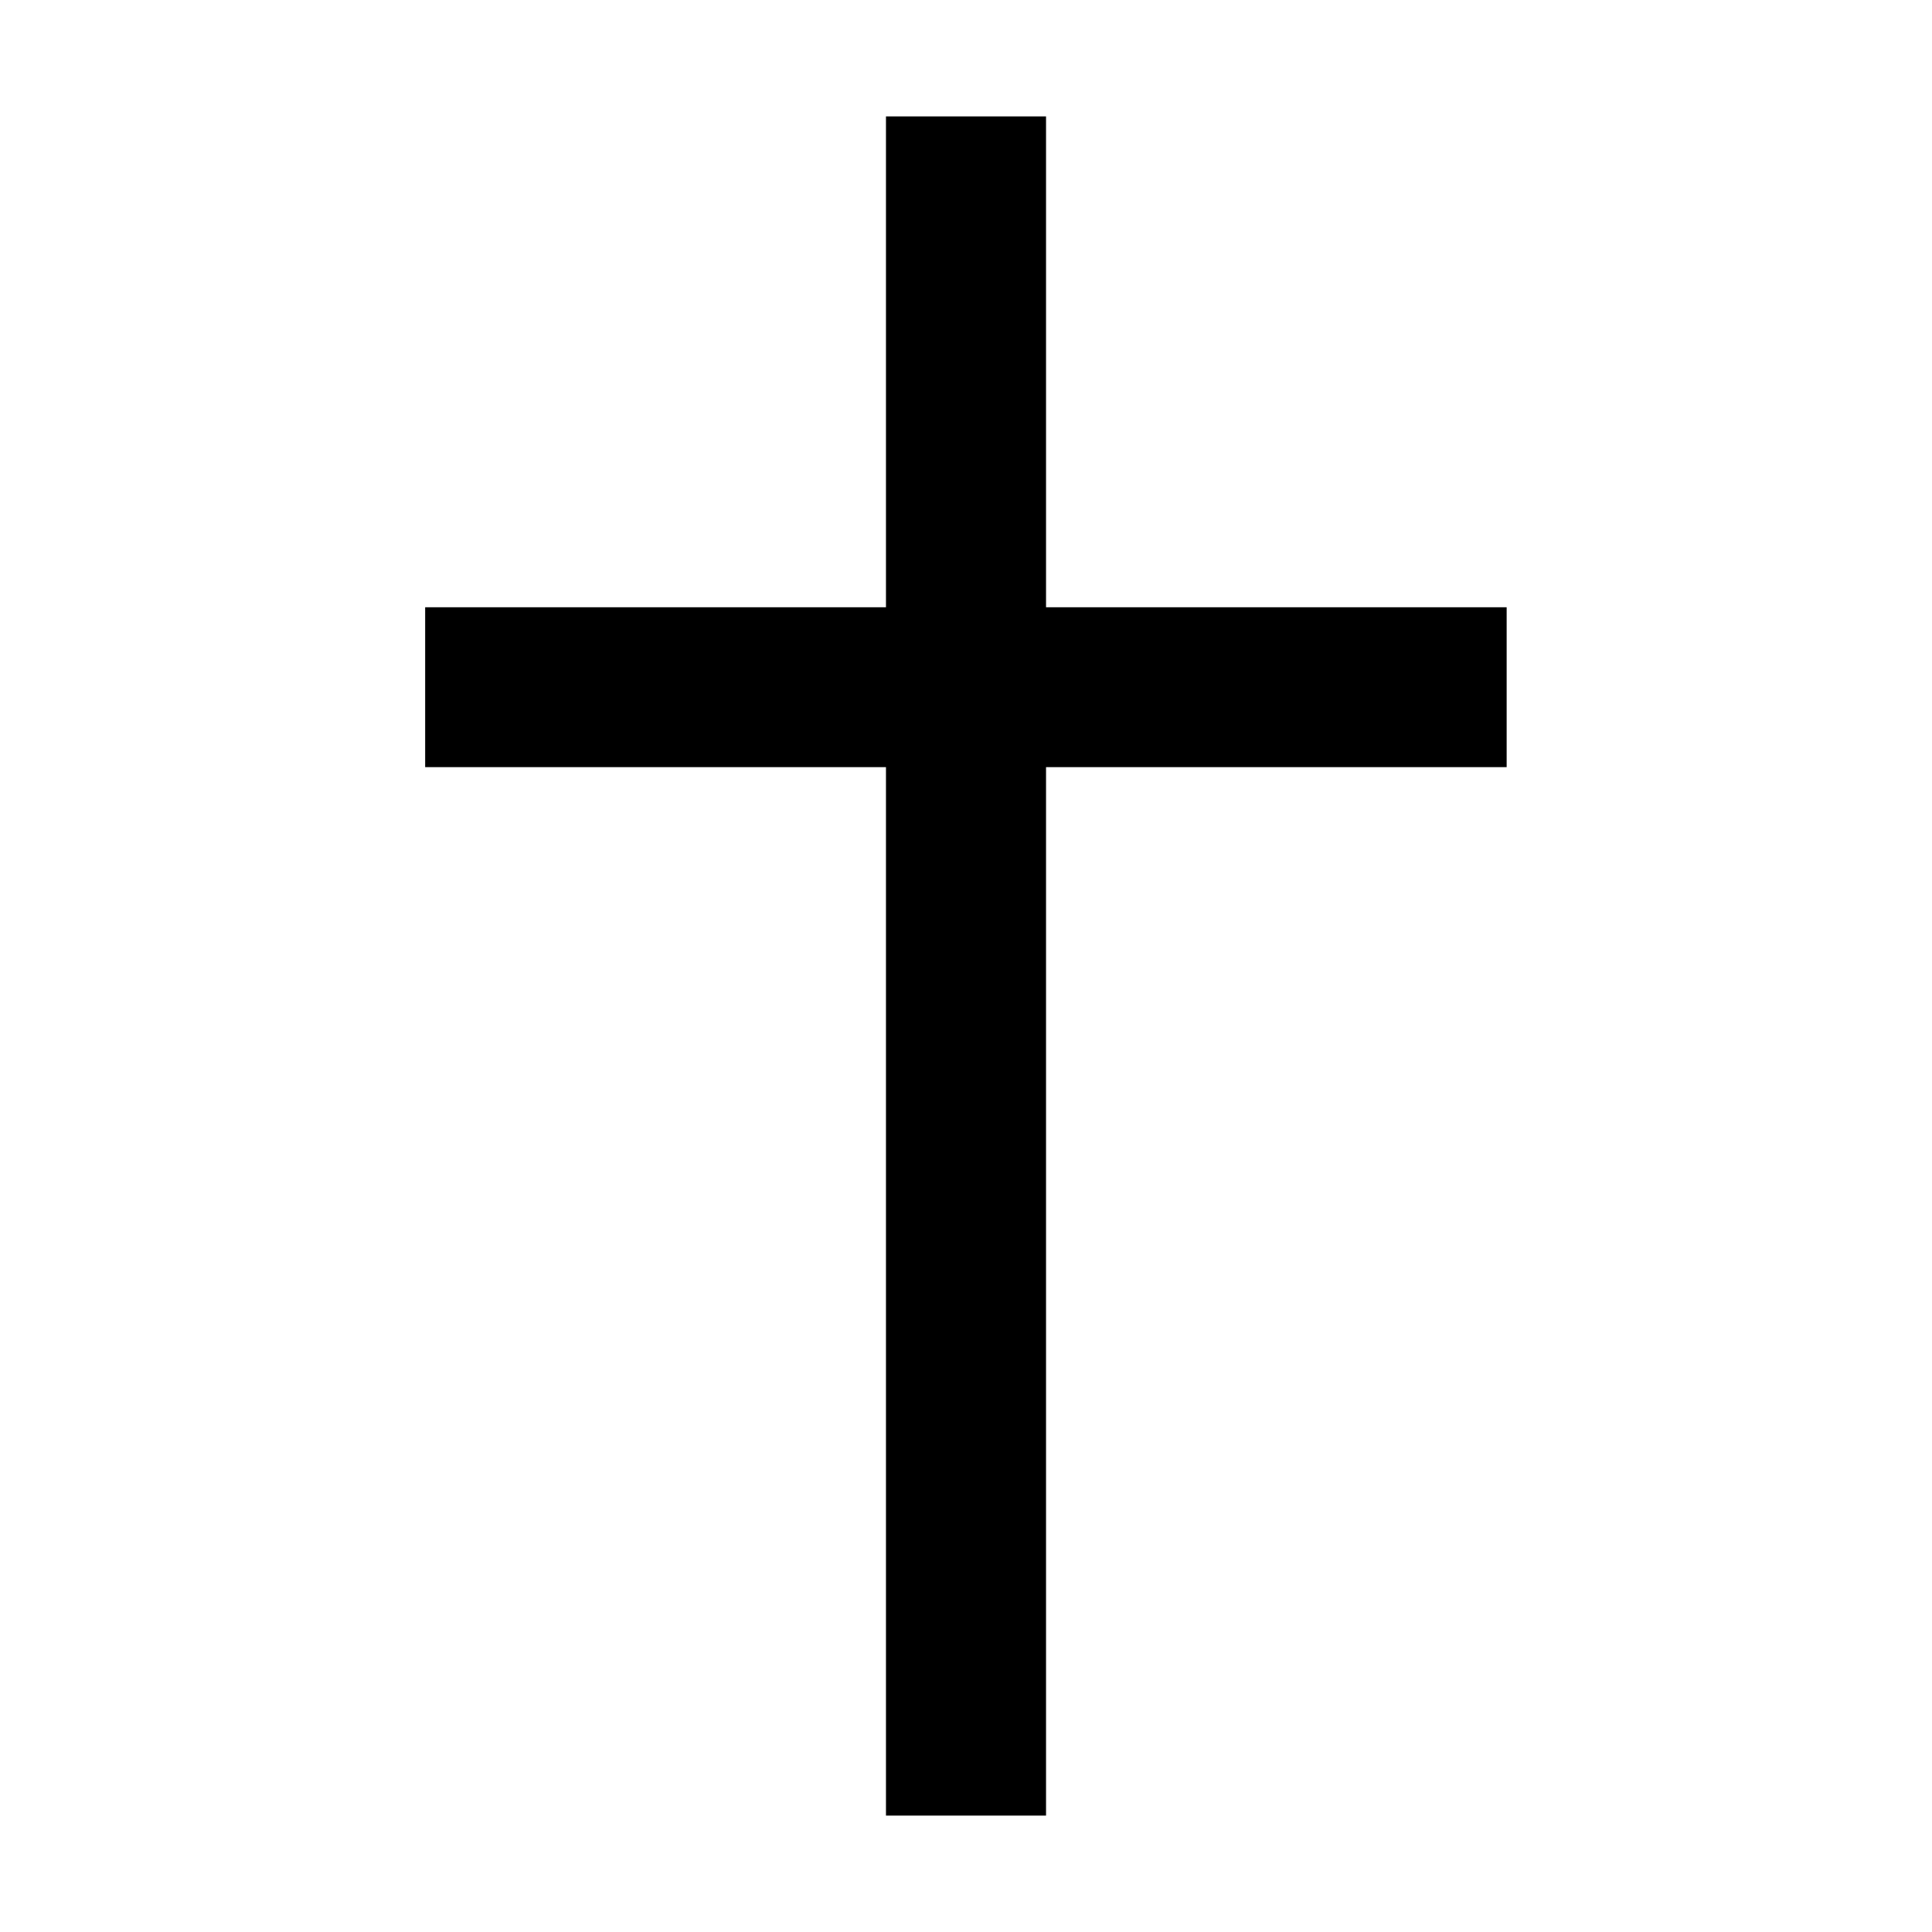 <?xml version="1.0" encoding="UTF-8"?>
<!-- Uploaded to: ICON Repo, www.svgrepo.com, Generator: ICON Repo Mixer Tools -->
<svg fill="#000000" width="800px" height="800px" version="1.1" viewBox="144 144 512 512" xmlns="http://www.w3.org/2000/svg">
 <path d="m543.28 304.93h-122.07v-130.08h-42.418v130.08h-122.12v42.371h122.12v277.85h42.418v-277.85h122.07z"/>
</svg>